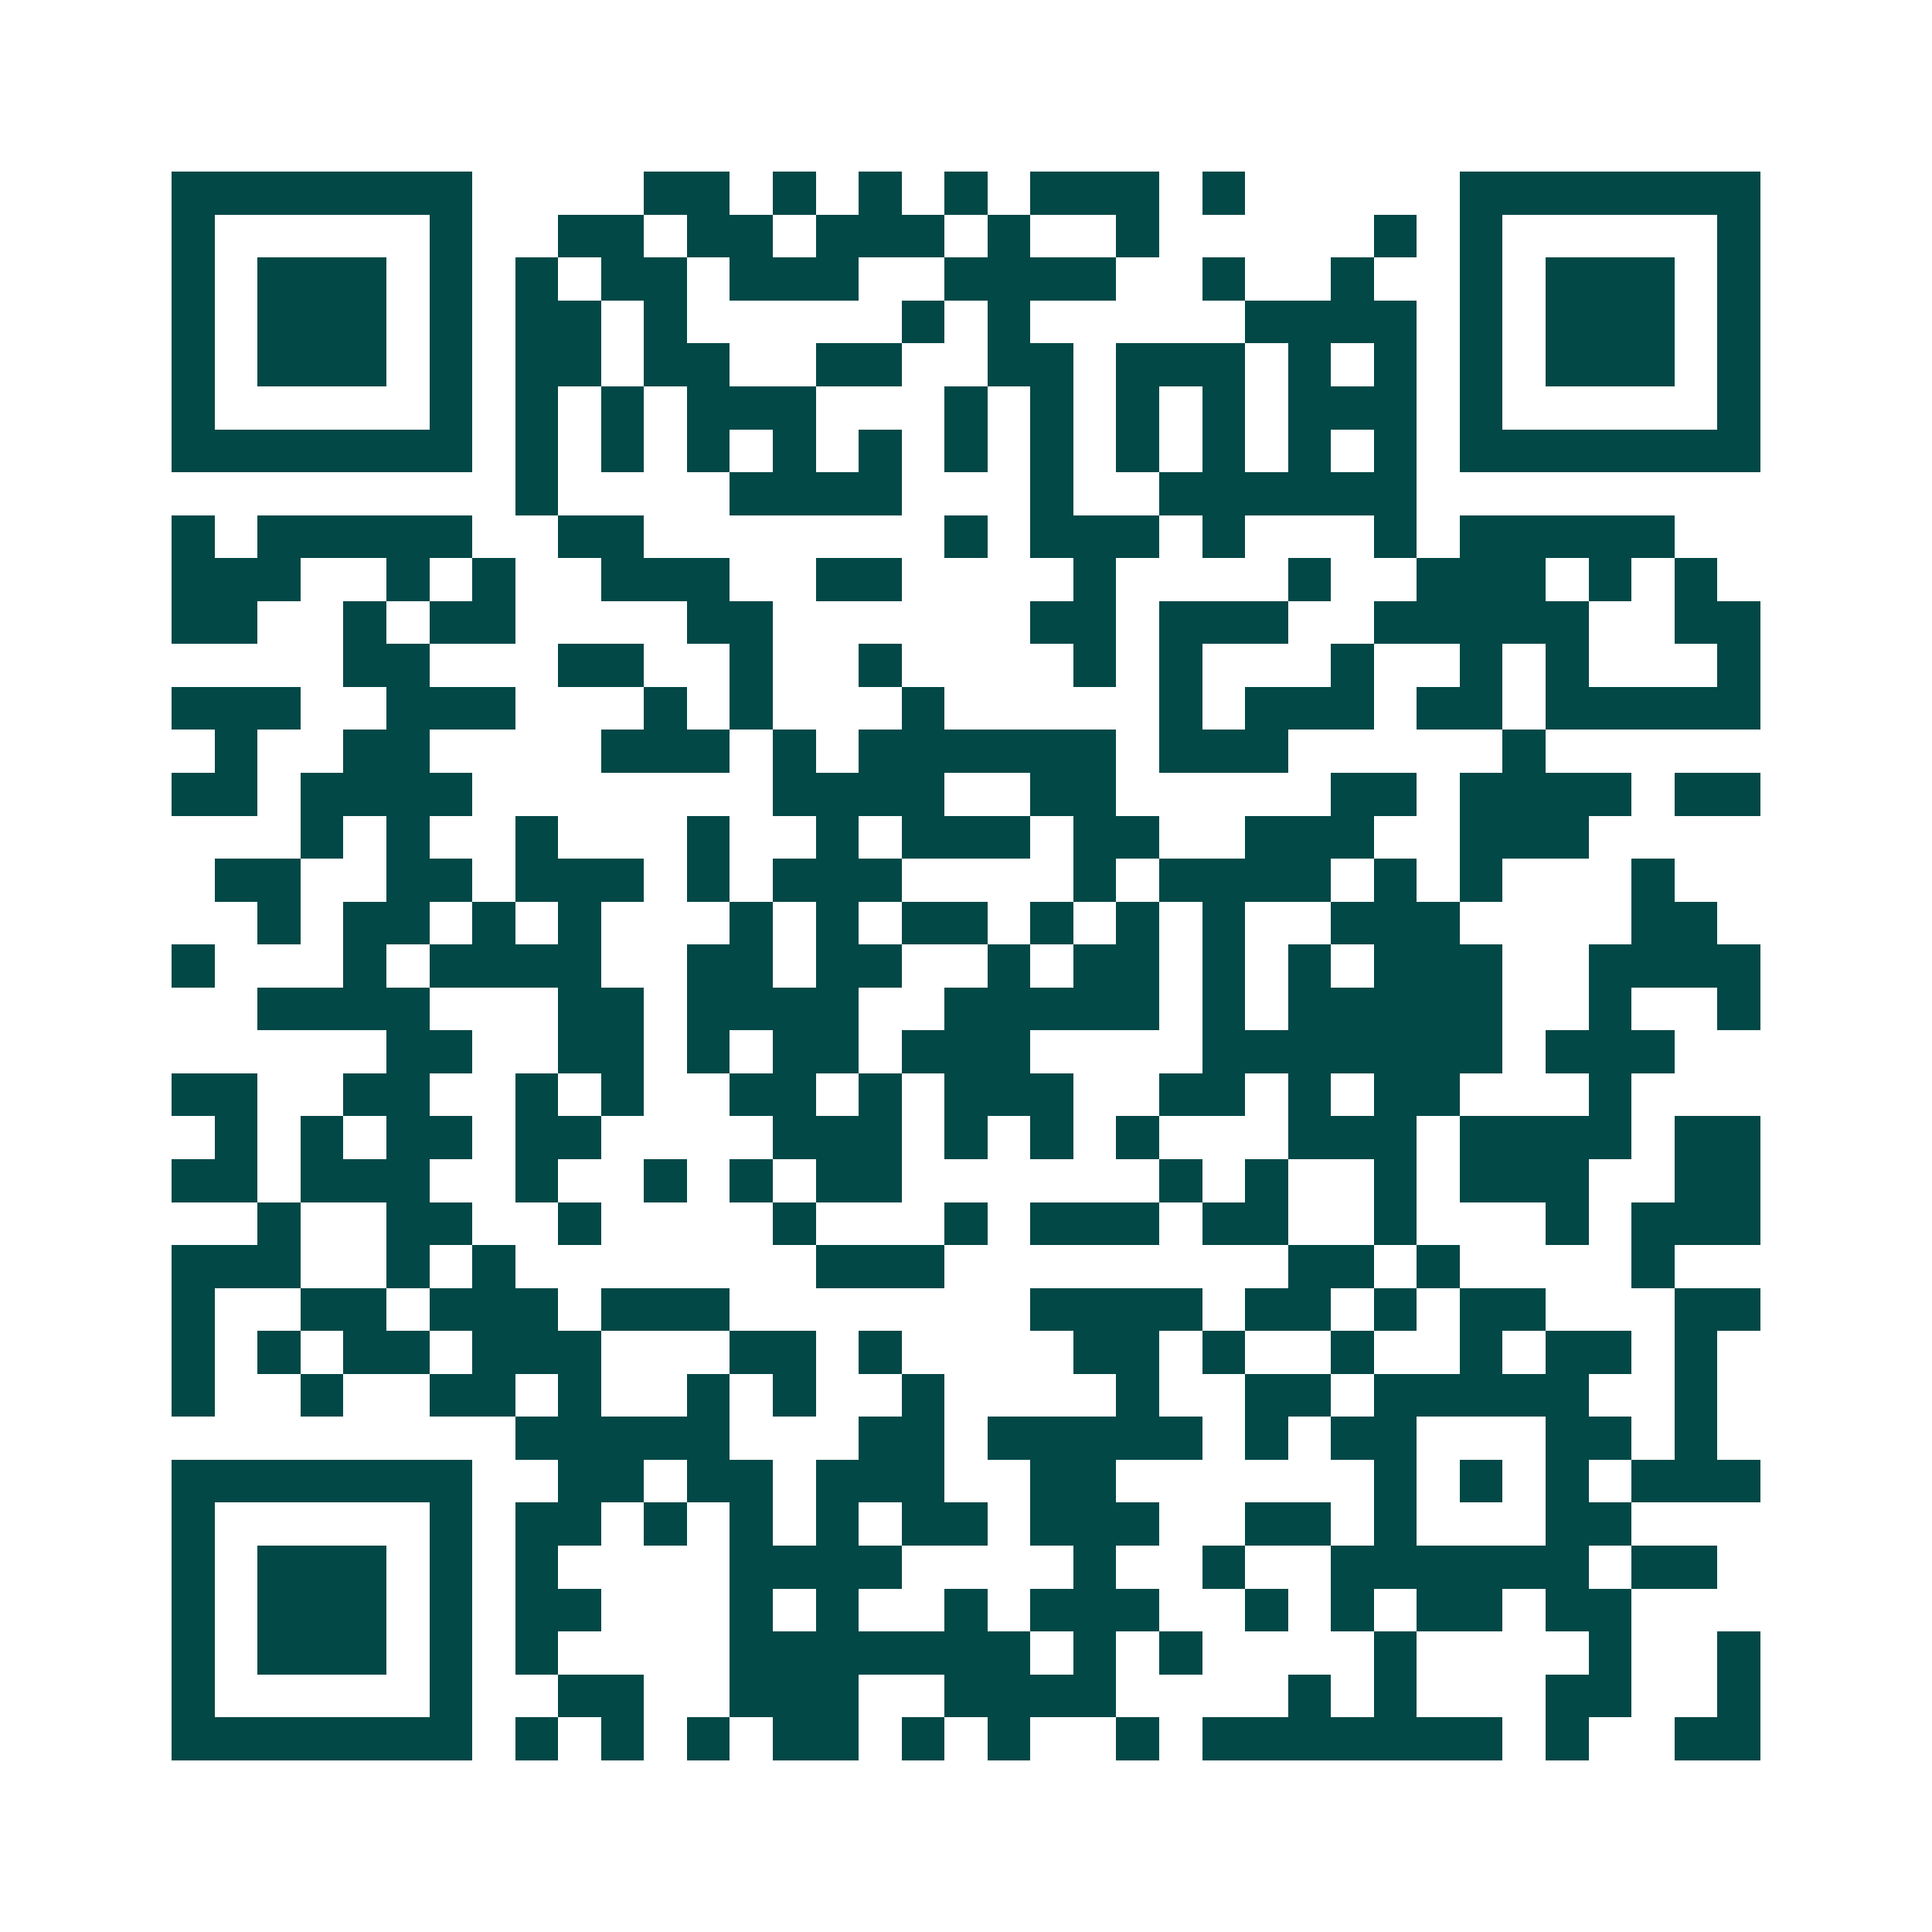 <svg xmlns="http://www.w3.org/2000/svg" width="200" height="200" viewBox="0 0 45 45" shape-rendering="crispEdges"><path fill="#ffffff" d="M0 0h45v45H0z"/><path stroke="#014847" d="M4 4.5h7m4 0h2m1 0h1m1 0h1m1 0h1m1 0h3m1 0h1m5 0h7M4 5.5h1m5 0h1m2 0h2m1 0h2m1 0h3m1 0h1m2 0h1m5 0h1m1 0h1m5 0h1M4 6.5h1m1 0h3m1 0h1m1 0h1m1 0h2m1 0h3m2 0h4m2 0h1m2 0h1m2 0h1m1 0h3m1 0h1M4 7.5h1m1 0h3m1 0h1m1 0h2m1 0h1m5 0h1m1 0h1m5 0h4m1 0h1m1 0h3m1 0h1M4 8.5h1m1 0h3m1 0h1m1 0h2m1 0h2m2 0h2m2 0h2m1 0h3m1 0h1m1 0h1m1 0h1m1 0h3m1 0h1M4 9.5h1m5 0h1m1 0h1m1 0h1m1 0h3m3 0h1m1 0h1m1 0h1m1 0h1m1 0h3m1 0h1m5 0h1M4 10.5h7m1 0h1m1 0h1m1 0h1m1 0h1m1 0h1m1 0h1m1 0h1m1 0h1m1 0h1m1 0h1m1 0h1m1 0h7M12 11.5h1m4 0h4m3 0h1m2 0h6M4 12.5h1m1 0h5m2 0h2m7 0h1m1 0h3m1 0h1m3 0h1m1 0h5M4 13.5h3m2 0h1m1 0h1m2 0h3m2 0h2m4 0h1m4 0h1m2 0h3m1 0h1m1 0h1M4 14.5h2m2 0h1m1 0h2m4 0h2m6 0h2m1 0h3m2 0h5m2 0h2M8 15.5h2m3 0h2m2 0h1m2 0h1m4 0h1m1 0h1m3 0h1m2 0h1m1 0h1m3 0h1M4 16.5h3m2 0h3m3 0h1m1 0h1m3 0h1m5 0h1m1 0h3m1 0h2m1 0h5M5 17.5h1m2 0h2m4 0h3m1 0h1m1 0h6m1 0h3m5 0h1M4 18.5h2m1 0h4m7 0h4m2 0h2m5 0h2m1 0h4m1 0h2M7 19.5h1m1 0h1m2 0h1m3 0h1m2 0h1m1 0h3m1 0h2m2 0h3m2 0h3M5 20.5h2m2 0h2m1 0h3m1 0h1m1 0h3m4 0h1m1 0h4m1 0h1m1 0h1m3 0h1M6 21.5h1m1 0h2m1 0h1m1 0h1m3 0h1m1 0h1m1 0h2m1 0h1m1 0h1m1 0h1m2 0h3m4 0h2M4 22.5h1m3 0h1m1 0h4m2 0h2m1 0h2m2 0h1m1 0h2m1 0h1m1 0h1m1 0h3m2 0h4M6 23.5h4m3 0h2m1 0h4m2 0h5m1 0h1m1 0h5m2 0h1m2 0h1M9 24.5h2m2 0h2m1 0h1m1 0h2m1 0h3m4 0h7m1 0h3M4 25.5h2m2 0h2m2 0h1m1 0h1m2 0h2m1 0h1m1 0h3m2 0h2m1 0h1m1 0h2m3 0h1M5 26.5h1m1 0h1m1 0h2m1 0h2m4 0h3m1 0h1m1 0h1m1 0h1m3 0h3m1 0h4m1 0h2M4 27.5h2m1 0h3m2 0h1m2 0h1m1 0h1m1 0h2m6 0h1m1 0h1m2 0h1m1 0h3m2 0h2M6 28.5h1m2 0h2m2 0h1m4 0h1m3 0h1m1 0h3m1 0h2m2 0h1m3 0h1m1 0h3M4 29.5h3m2 0h1m1 0h1m7 0h3m8 0h2m1 0h1m4 0h1M4 30.5h1m2 0h2m1 0h3m1 0h3m7 0h4m1 0h2m1 0h1m1 0h2m3 0h2M4 31.5h1m1 0h1m1 0h2m1 0h3m3 0h2m1 0h1m4 0h2m1 0h1m2 0h1m2 0h1m1 0h2m1 0h1M4 32.5h1m2 0h1m2 0h2m1 0h1m2 0h1m1 0h1m2 0h1m4 0h1m2 0h2m1 0h5m2 0h1M12 33.5h5m3 0h2m1 0h5m1 0h1m1 0h2m3 0h2m1 0h1M4 34.5h7m2 0h2m1 0h2m1 0h3m2 0h2m6 0h1m1 0h1m1 0h1m1 0h3M4 35.5h1m5 0h1m1 0h2m1 0h1m1 0h1m1 0h1m1 0h2m1 0h3m2 0h2m1 0h1m3 0h2M4 36.5h1m1 0h3m1 0h1m1 0h1m4 0h4m4 0h1m2 0h1m2 0h6m1 0h2M4 37.5h1m1 0h3m1 0h1m1 0h2m3 0h1m1 0h1m2 0h1m1 0h3m2 0h1m1 0h1m1 0h2m1 0h2M4 38.5h1m1 0h3m1 0h1m1 0h1m4 0h7m1 0h1m1 0h1m4 0h1m4 0h1m2 0h1M4 39.5h1m5 0h1m2 0h2m2 0h3m2 0h4m4 0h1m1 0h1m3 0h2m2 0h1M4 40.5h7m1 0h1m1 0h1m1 0h1m1 0h2m1 0h1m1 0h1m2 0h1m1 0h7m1 0h1m2 0h2"/></svg>
